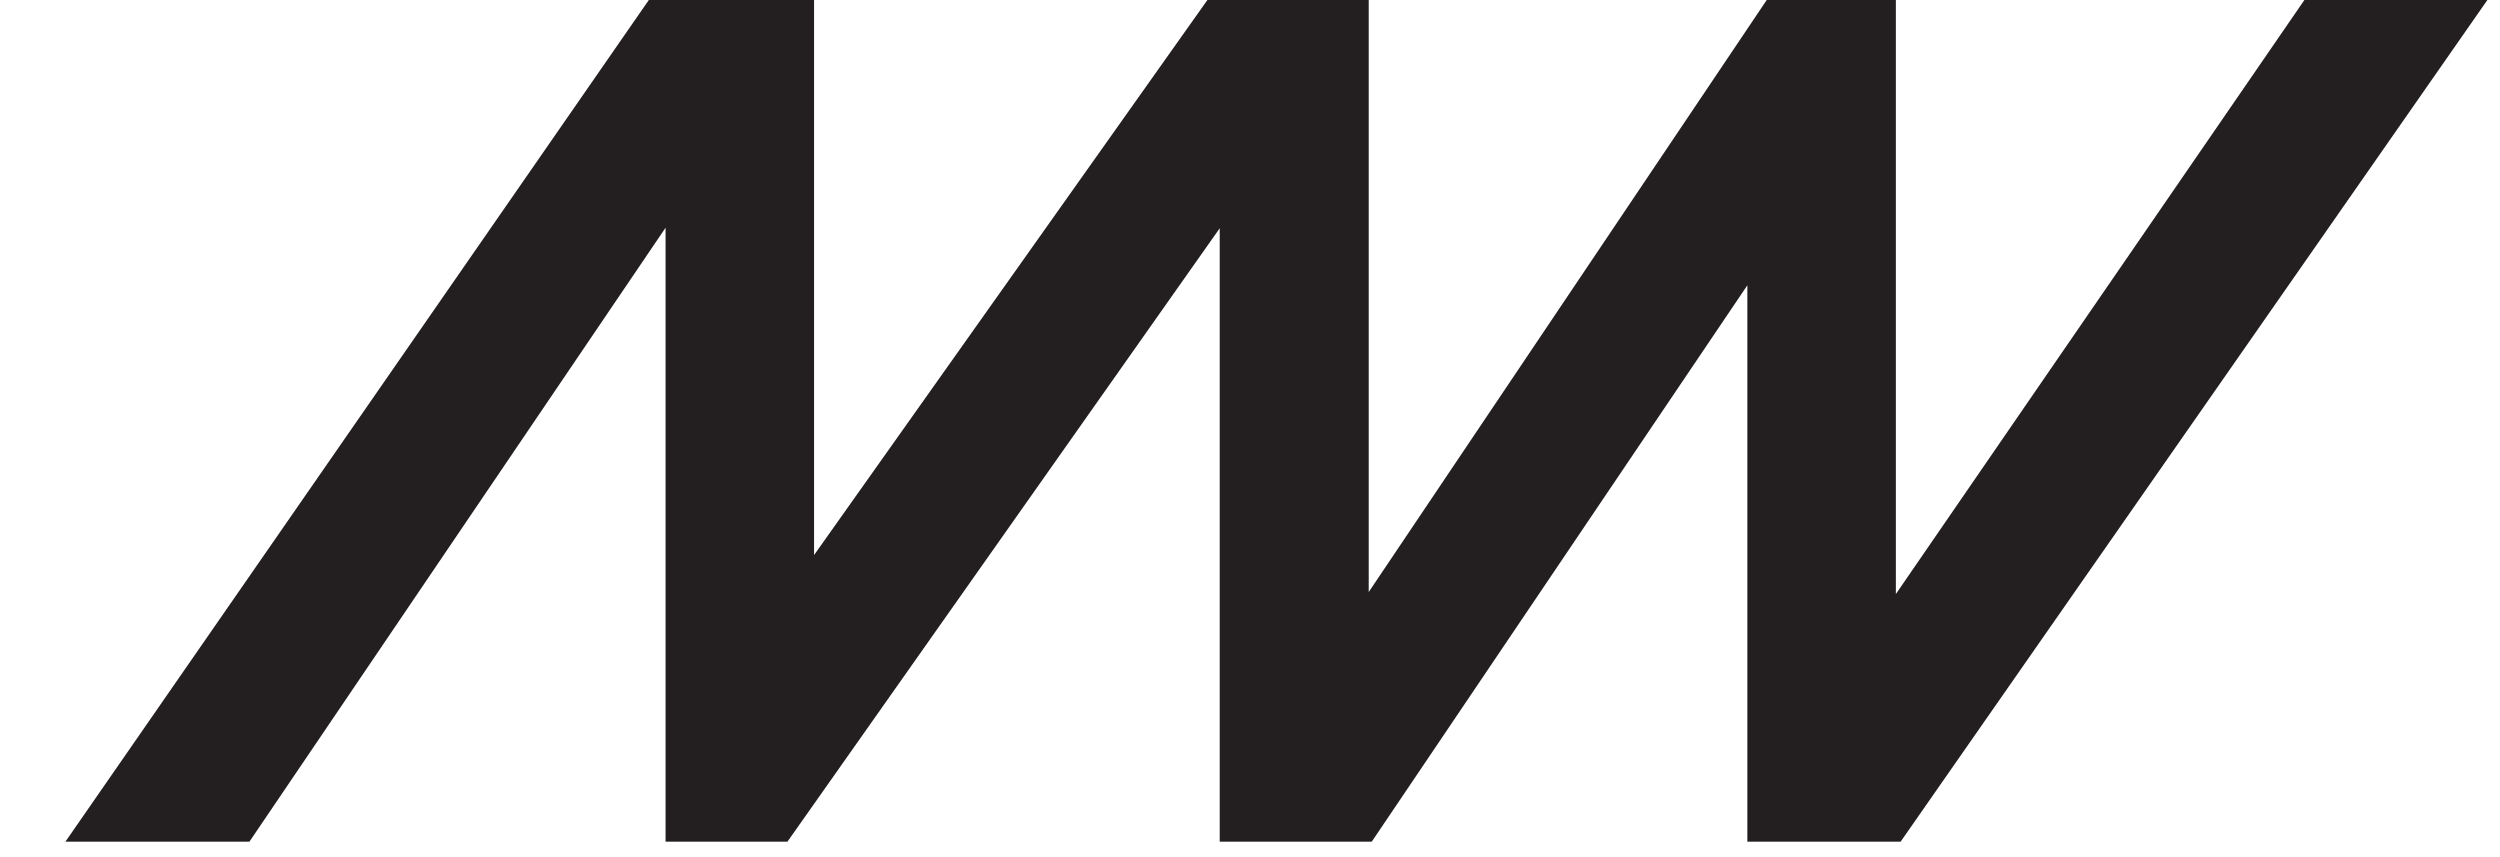 <svg width="35" height="12" viewBox="0 0 35 12" fill="none" xmlns="http://www.w3.org/2000/svg">
<path d="M32.53 0.492L26.071 9.884H26.042V0.492H25.006L18.692 9.884H18.662V0.492H18.655H17.583H17.168L10.926 9.3H10.897V0.492H9.351L1.871 11.283H3.227L9.789 1.602H9.818V11.283H10.765L17.547 1.659H17.576V11.283H17.583H18.655H18.939L24.933 2.404H24.963V11.283H26.348L33.871 0.492H32.53Z" fill="#231F20" stroke="#231F20"/>
</svg>
